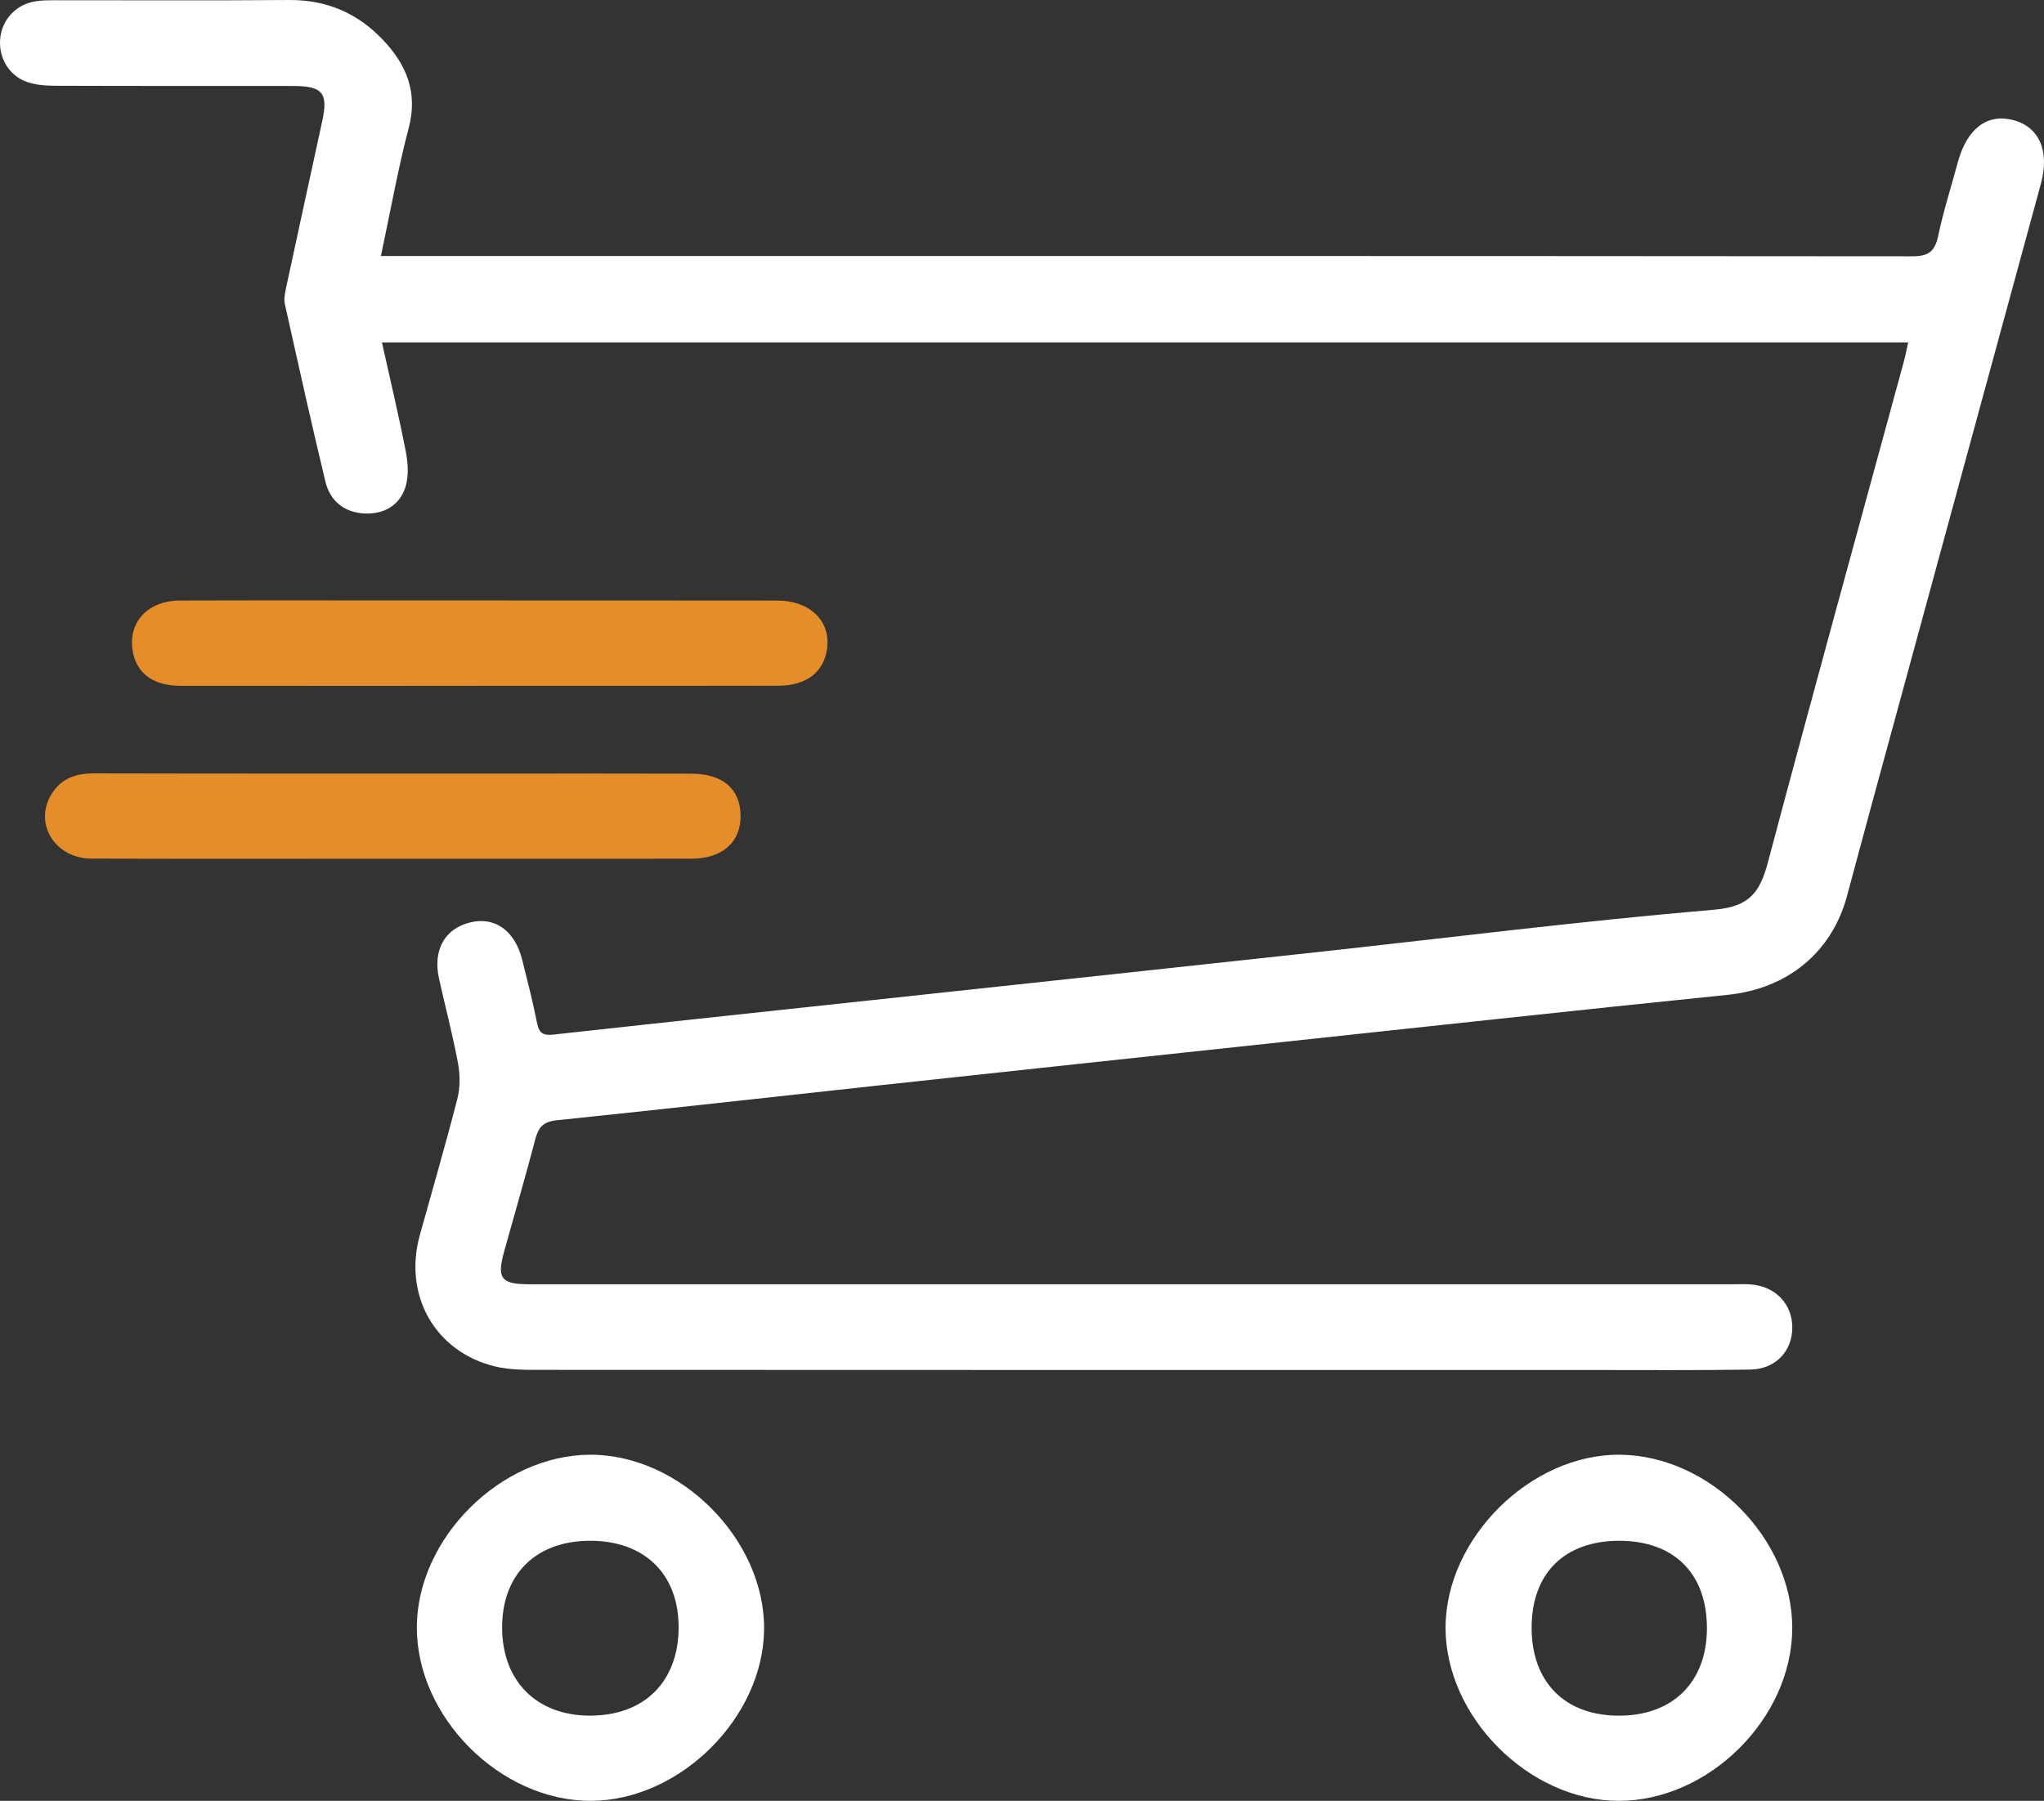 <?xml version="1.0" encoding="utf-8"?>
<!-- Generator: Adobe Illustrator 17.0.0, SVG Export Plug-In . SVG Version: 6.00 Build 0)  -->
<!DOCTYPE svg PUBLIC "-//W3C//DTD SVG 1.1//EN" "http://www.w3.org/Graphics/SVG/1.1/DTD/svg11.dtd">
<svg version="1.1" id="Layer_1" xmlns="http://www.w3.org/2000/svg" xmlns:xlink="http://www.w3.org/1999/xlink" x="0px" y="0px"
	 width="567.46px" height="500px" viewBox="0 -11.732 567.46 500" enable-background="new 0 -11.732 567.46 500"
	 xml:space="preserve">
<rect x="0" y="-11.732" width="567.46" height="500" fill="#333333" stroke="none"/>
<g>
	<path fill="#FFFFFF" d="M105.751,59.338c3.187,0,5.385,0,7.583,0c139.205-0.003,278.409-0.027,417.614,0.091
		c4.403,0.004,6.213-1.315,7.116-5.593c1.463-6.933,3.625-13.718,5.488-20.567c2.532-9.308,8.126-13.55,15.375-11.656
		c7.197,1.881,10.148,8.57,7.672,17.662c-15.801,58.022-31.628,116.037-47.438,174.056c-2.161,7.929-4.264,15.874-6.416,23.805
		c-4.283,15.781-16.727,25.676-33.086,27.344c-42.22,4.306-84.409,8.917-126.608,13.43c-36.252,3.876-72.503,7.762-108.749,11.686
		c-29.925,3.24-59.836,6.619-89.776,9.718c-3.68,0.381-5.038,1.919-5.904,5.218c-2.75,10.477-5.795,20.877-8.687,31.318
		c-2.049,7.4-0.79,8.994,7.035,8.994c111.14,0.004,222.279,0.003,333.419,0.005c1.871,0,3.75-0.099,5.612,0.035
		c6.879,0.495,11.606,5.435,11.579,12.004c-0.027,6.614-4.676,11.546-11.78,11.65c-15.152,0.221-30.309,0.106-45.465,0.107
		c-96.358,0.004-192.716,0.014-289.074-0.036c-4.655-0.002-9.479,0.123-13.935-0.978c-16.633-4.109-25.388-19.78-20.775-36.43
		c3.491-12.599,7.164-25.151,10.411-37.813c0.796-3.104,0.794-6.655,0.205-9.823c-1.467-7.891-3.516-15.672-5.271-23.511
		c-1.78-7.952,1.534-13.933,8.603-15.672c6.886-1.694,12.45,2.257,14.481,10.388c1.449,5.799,2.945,11.595,4.098,17.455
		c0.554,2.815,1.602,3.621,4.506,3.301c34.195-3.771,68.404-7.404,102.609-11.086c36.62-3.942,73.243-7.861,109.857-11.856
		c36.611-3.994,73.165-8.627,109.85-11.737c9.881-0.838,12.722-4.908,14.936-13.241c12.324-46.391,25.109-92.66,37.723-138.974
		c0.437-1.605,0.737-3.248,1.191-5.281c-141.203,0-282.14,0-423.713,0c2.269,10.222,4.647,20.166,6.602,30.192
		c0.621,3.187,0.877,6.828-0.047,9.849c-1.586,5.183-5.98,7.675-11.315,7.446c-5.621-0.241-9.637-3.408-10.95-8.891
		c-3.917-16.345-7.573-32.754-11.228-49.161c-0.308-1.381-0.032-2.97,0.274-4.397c3.332-15.524,6.732-31.033,10.098-46.549
		c1.684-7.763,0.087-9.695-8.075-9.702c-22.078-0.019-44.156,0.02-66.234-0.063c-2.574-0.01-5.288-0.226-7.689-1.059
		C2.297,9.219-0.614,3.914,0.109-1.498c0.69-5.164,4.649-9.154,9.976-9.911c1.658-0.236,3.356-0.254,5.037-0.255
		c21.704-0.016,43.409,0.113,65.111-0.066c10.388-0.086,18.995,3.616,26.037,11.017c6.541,6.875,9.815,14.577,7.202,24.498
		C110.485,35.126,108.445,46.717,105.751,59.338z"/>
	<path fill="#FFFFFF" d="M163.96,488.268c-25.062,0.026-48.327-23.245-48.235-48.25c0.091-24.699,23.31-47.784,48.125-47.848
		c24.928-0.064,48.399,23.414,48.28,48.295C212.012,465.144,188.736,488.242,163.96,488.268z M163.594,416.063
		c-14.949,0.109-24.256,9.423-24.195,24.214c0.061,14.738,9.571,24.282,24.253,24.337c15.141,0.057,24.67-9.333,24.748-24.388
		C188.477,425.291,178.889,415.951,163.594,416.063z"/>
	<path fill="#FFFFFF" d="M497.569,440.228c0.007,25.093-23.173,48.14-48.317,48.04c-24.775-0.099-47.897-23.252-47.934-47.997
		c-0.036-24.863,23.624-48.348,48.459-48.101C474.712,392.418,497.563,415.396,497.569,440.228z M425.214,440.085
		c-0.042,15.243,9.262,24.598,24.403,24.537c14.859-0.061,24.217-9.388,24.263-24.185c0.048-15.267-9.128-24.412-24.453-24.37
		C434.325,416.108,425.255,425.105,425.214,440.085z"/>
	<path fill="#E58E29" d="M109.533,226.691c-28.041-0.001-56.081,0.056-84.122-0.031c-10.075-0.031-16.048-9.574-11.222-17.717
		c2.64-4.454,6.744-5.959,11.85-5.947c37.761,0.089,75.522,0.05,113.283,0.054c17.572,0.002,35.144-0.019,52.716,0.029
		c8.567,0.023,13.446,4.227,13.567,11.507c0.124,7.465-5.002,12.083-13.635,12.094C164.492,226.713,137.012,226.692,109.533,226.691
		z"/>
	<path fill="#E58E29" d="M133.112,178.698c-27.663,0-55.325,0.017-82.988-0.011c-7.485-0.008-12.109-3.368-13.244-9.434
		c-1.501-8.018,4.031-14.211,13.005-14.242c22.055-0.076,44.111-0.028,66.166-0.025c33.27,0.005,66.54-0.007,99.81,0.035
		c8.942,0.011,14.71,5.602,13.774,13.152c-0.822,6.638-5.64,10.473-13.537,10.486c-27.662,0.045-55.325,0.018-82.987,0.018
		C133.112,178.683,133.112,178.691,133.112,178.698z"/>
</g>
</svg>
